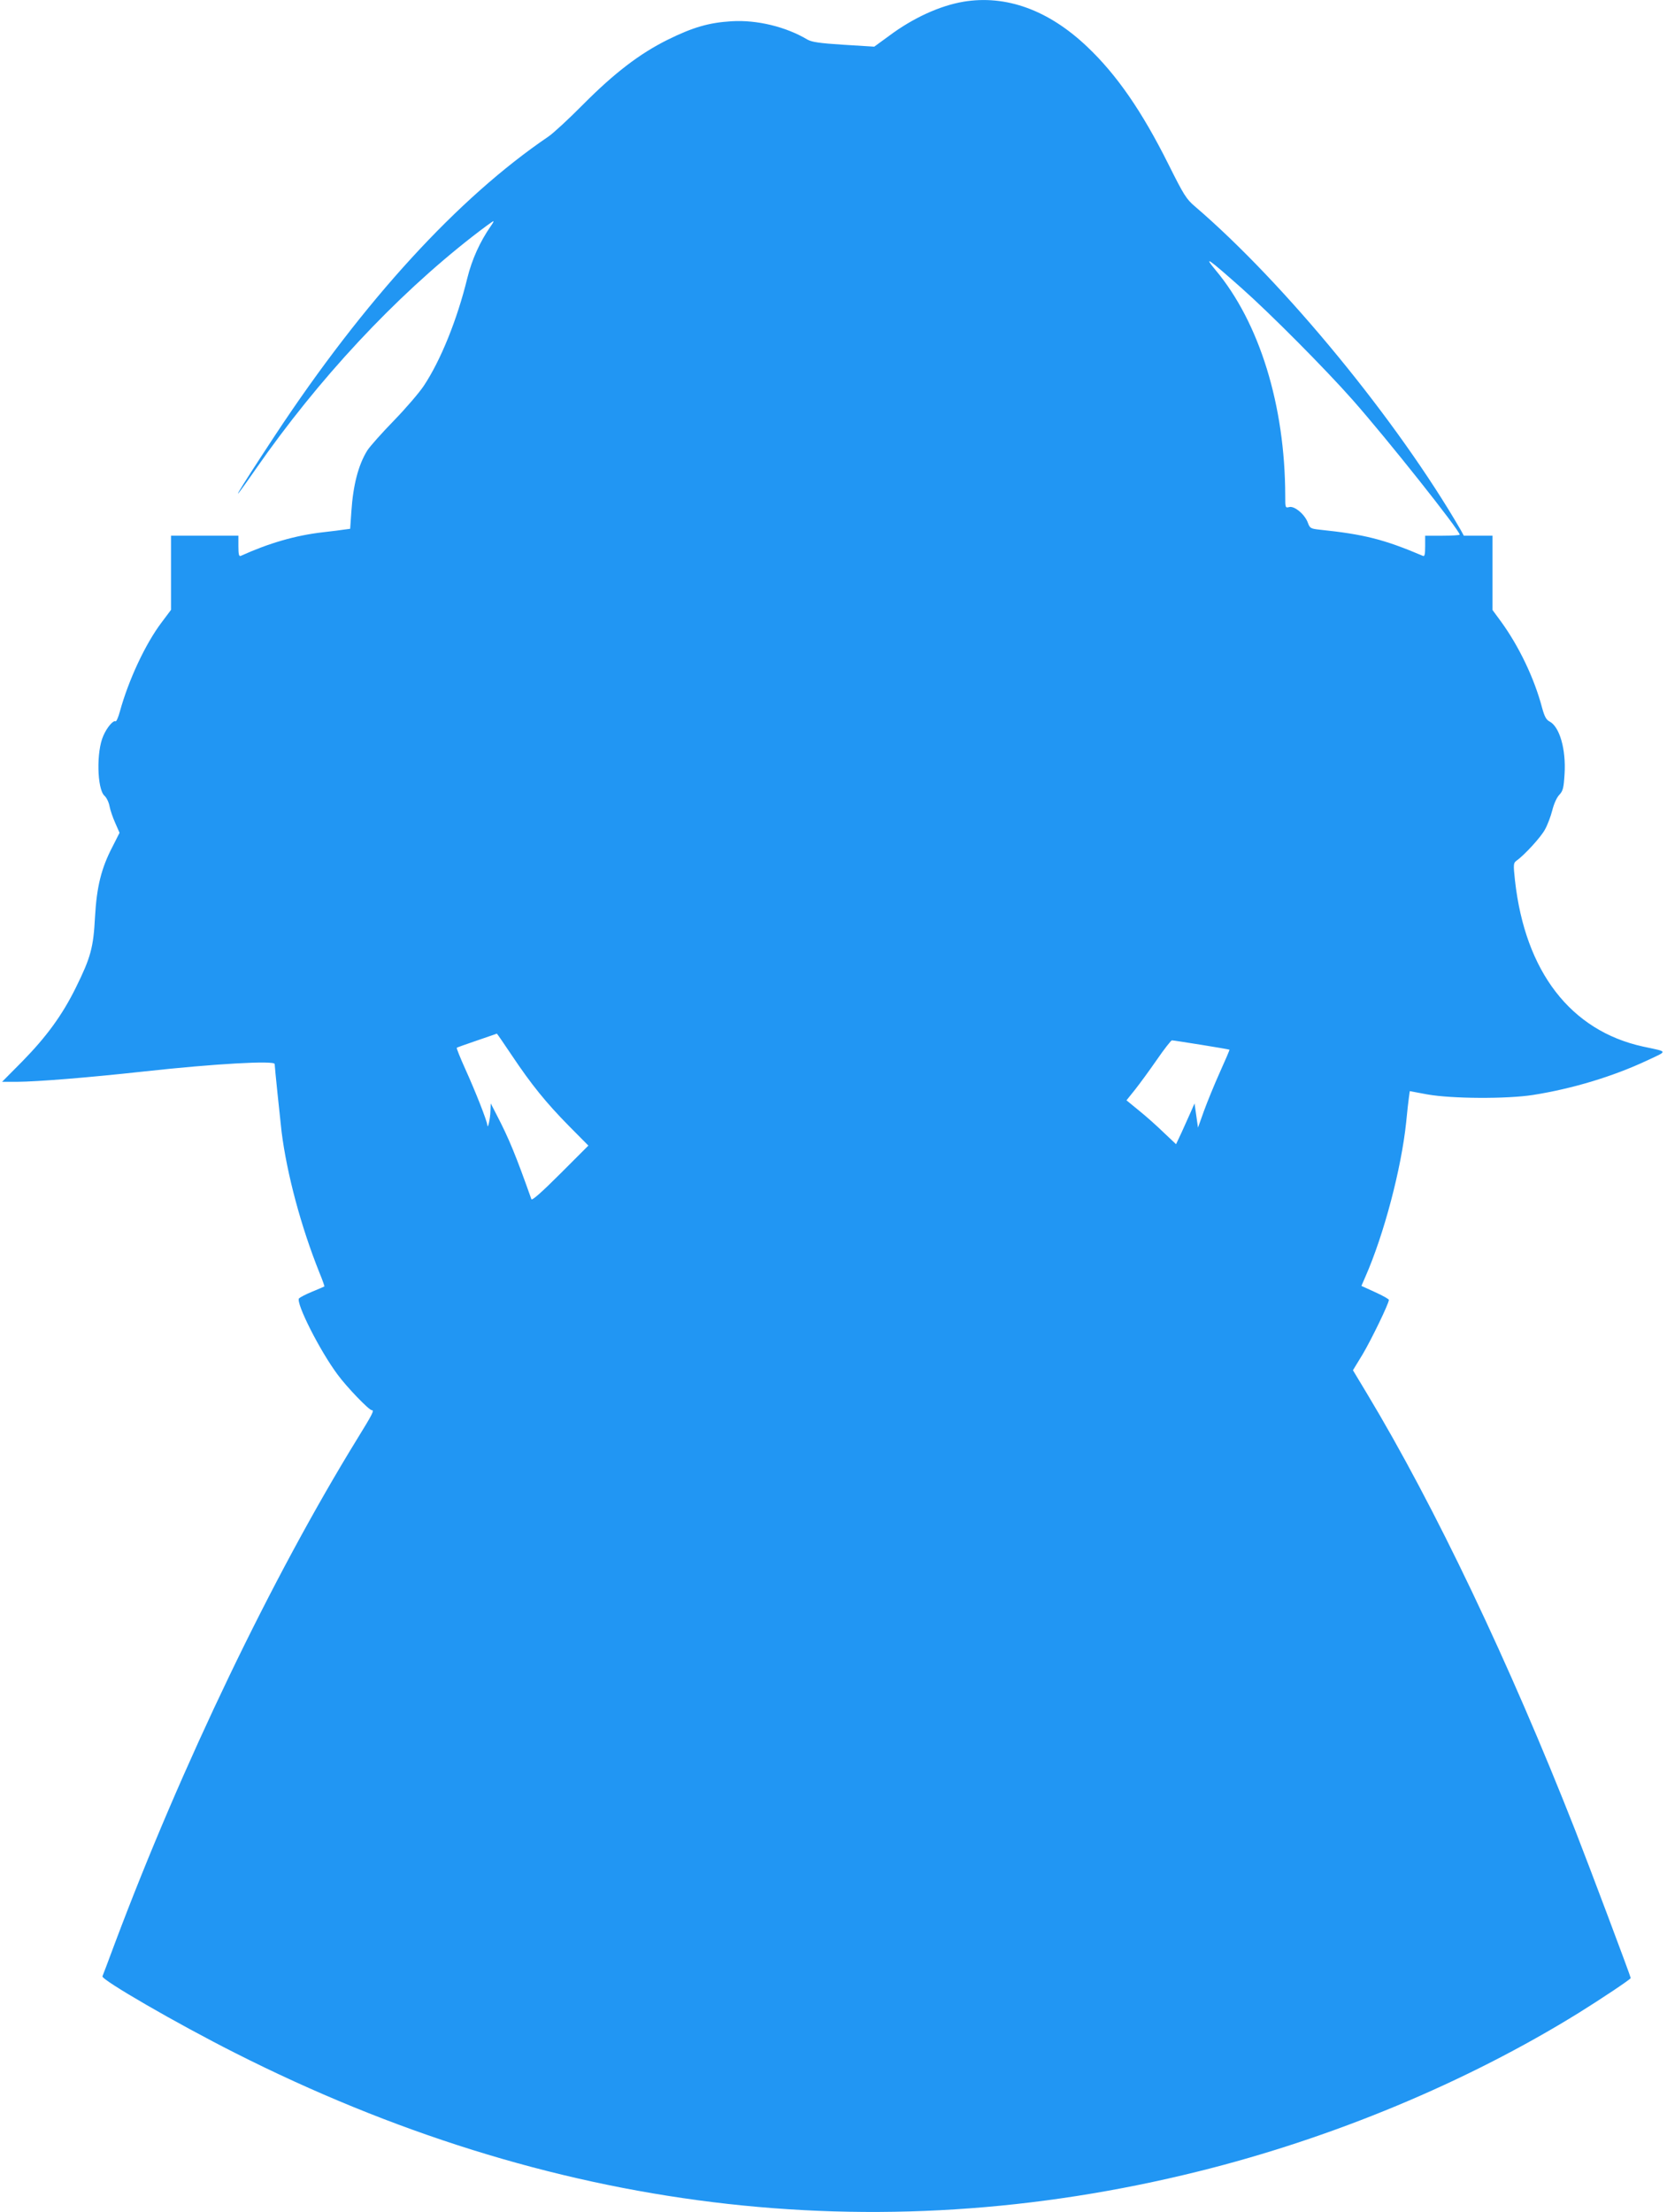 <?xml version="1.0" standalone="no"?>
<!DOCTYPE svg PUBLIC "-//W3C//DTD SVG 20010904//EN"
 "http://www.w3.org/TR/2001/REC-SVG-20010904/DTD/svg10.dtd">
<svg version="1.0" xmlns="http://www.w3.org/2000/svg"
 width="965pt" height="1280pt" viewBox="0 0 965 1280"
 preserveAspectRatio="xMidYMid meet">
<g transform="translate(0,1280) scale(0.1,-0.1)"
fill="#2196f3" stroke="none">
<path d="M5577 12790 c-136 -23 -292 -94 -431 -198 l-85 -62 -178 11 c-142 9
-184 16 -209 30 -124 74 -292 115 -439 106 -132 -8 -224 -35 -370 -107 -161
-80 -307 -191 -490 -375 -82 -83 -172 -166 -200 -185 -523 -355 -1066 -947
-1580 -1725 -234 -355 -290 -452 -115 -200 363 522 805 996 1257 1348 62 48
115 87 119 87 3 0 -3 -12 -14 -27 -64 -92 -110 -194 -137 -303 -58 -238 -154
-476 -252 -623 -26 -39 -103 -129 -172 -200 -69 -71 -139 -149 -155 -174 -52
-84 -82 -201 -92 -353 l-7 -100 -31 -4 c-17 -3 -74 -10 -127 -16 -158 -18
-313 -63 -476 -137 -10 -4 -13 11 -13 56 l0 61 -195 0 -195 0 0 -214 0 -215
-54 -72 c-94 -124 -192 -334 -242 -516 -9 -34 -21 -60 -25 -57 -13 8 -50 -35
-71 -84 -41 -91 -36 -306 6 -346 13 -11 26 -39 30 -61 4 -22 19 -66 33 -97
l25 -57 -40 -79 c-66 -126 -92 -233 -102 -407 -9 -178 -25 -236 -111 -410 -79
-160 -170 -284 -310 -427 l-117 -118 87 0 c121 1 407 24 736 60 409 45 755 64
755 43 0 -16 31 -312 40 -392 31 -245 112 -548 219 -815 18 -43 30 -79 29 -80
-2 -1 -33 -15 -70 -30 -37 -15 -71 -33 -77 -39 -20 -25 120 -303 224 -442 52
-71 181 -205 197 -205 16 0 6 -20 -84 -166 -493 -801 -1015 -1886 -1403 -2919
-37 -99 -69 -185 -72 -191 -7 -20 430 -273 767 -443 1823 -922 3696 -1153
5577 -686 778 193 1552 515 2203 918 127 79 300 194 300 201 0 9 -240 647
-321 854 -381 969 -812 1874 -1207 2530 l-80 133 56 92 c50 84 152 294 152
315 0 5 -36 25 -80 45 l-79 36 23 53 c107 243 208 625 236 893 6 61 13 126 16
145 l5 36 102 -19 c141 -25 458 -27 612 -3 227 36 460 106 659 199 123 58 125
49 -23 81 -419 92 -682 433 -741 961 -10 92 -9 101 7 113 48 34 143 138 166
181 15 26 34 77 43 112 9 37 26 75 41 90 21 23 25 39 30 120 9 144 -29 274
-87 304 -19 10 -29 28 -43 79 -45 171 -134 356 -237 498 l-50 68 0 215 0 215
-83 0 -83 0 -18 33 c-367 633 -1019 1427 -1537 1871 -52 44 -65 65 -157 249
-152 304 -298 515 -468 676 -224 213 -470 302 -717 261z m1610 -1657 c167
-148 486 -469 644 -648 198 -224 619 -754 619 -779 0 -3 -45 -6 -100 -6 l-100
0 0 -61 c0 -45 -3 -60 -12 -56 -226 96 -340 125 -599 152 -52 6 -56 8 -68 40
-17 48 -77 98 -107 91 -24 -6 -24 -5 -24 66 -1 521 -149 1002 -404 1306 -72
87 -43 67 151 -105z m-4224 -4440 c113 -169 198 -274 332 -410 l111 -112 -162
-162 c-110 -110 -165 -158 -168 -148 -90 254 -130 351 -199 484 l-36 70 -2
-45 c-1 -44 -16 -109 -18 -80 -2 25 -69 195 -127 323 -30 66 -52 122 -50 124
2 2 55 21 117 42 63 22 115 39 115 40 1 1 40 -56 87 -126z m3992 61 c88 -14
161 -27 162 -28 2 -1 -24 -61 -56 -132 -32 -71 -73 -172 -92 -224 l-34 -95
-10 70 -10 70 -22 -50 c-12 -27 -36 -80 -53 -118 l-32 -68 -72 68 c-39 38
-103 95 -143 127 l-72 59 49 61 c27 34 84 112 127 174 42 61 82 112 87 112 6
0 83 -12 171 -26z"/>
</g>
</svg>
